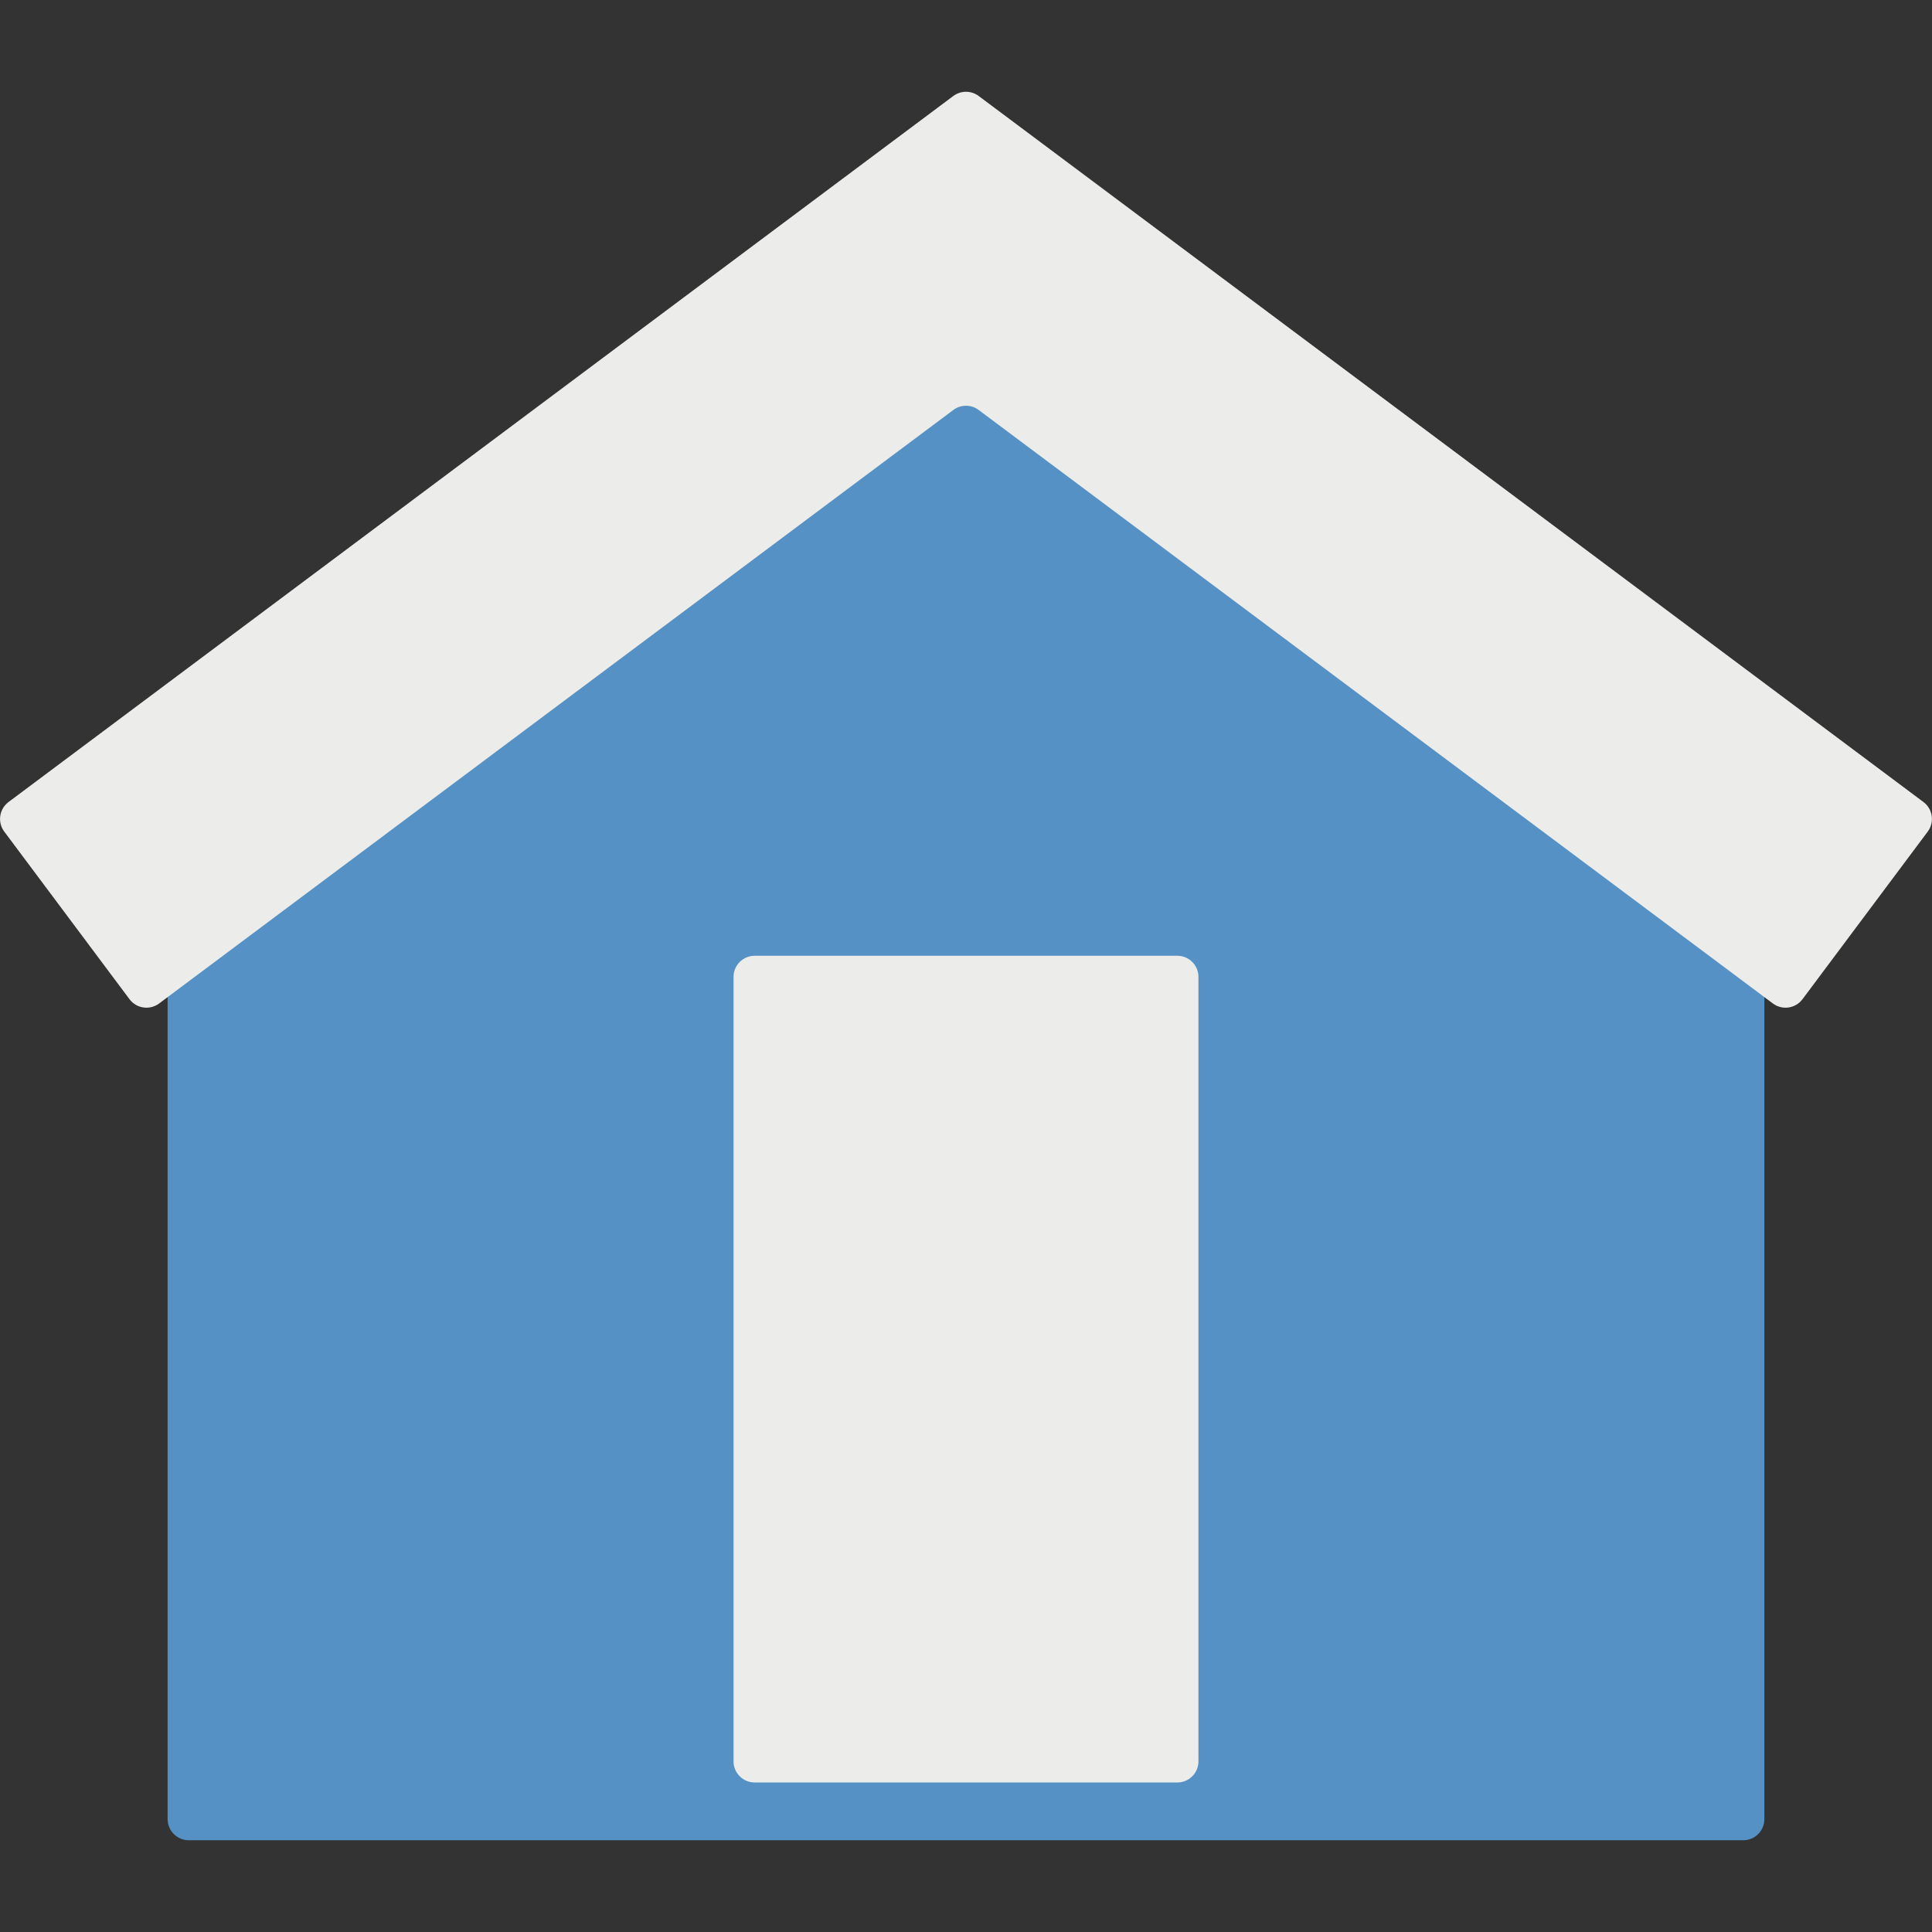 <svg xmlns="http://www.w3.org/2000/svg" xmlns:xlink="http://www.w3.org/1999/xlink" width="2000" viewBox="0 0 1500 1500" height="2000" preserveAspectRatio="xMidYMid meet"><rect x="0" y="0" width="1500" height="1500" fill="#333333" stroke="none"/><defs><clipPath id="c7c0181e82"><path d="M 130 193 L 1370 193 L 1370 1428.75 L 130 1428.75 Z M 130 193 " clip-rule="nonzero"></path></clipPath><clipPath id="23548b84fa"><path d="M 0.039 71.25 L 1499.953 71.25 L 1499.953 782.906 L 0.039 782.906 Z M 0.039 71.25 " clip-rule="nonzero"></path></clipPath></defs><g clip-path="url(#c7c0181e82)"><path fill="#5591c5" d="M 1353.43 1428.777 L 146.559 1428.777 C 137.488 1428.777 130.133 1421.418 130.133 1412.348 L 130.133 660.504 C 130.133 655.324 132.582 650.445 136.73 647.348 L 740.16 196.406 C 745.992 192.043 753.996 192.043 759.828 196.406 L 1363.254 647.348 C 1367.41 650.445 1369.855 655.324 1369.855 660.504 L 1369.855 1412.348 C 1369.855 1421.418 1362.5 1428.777 1353.43 1428.777 " fill-opacity="1" fill-rule="nonzero"></path></g><path fill="#ececea" d="M 914.055 1383.918 L 585.934 1383.918 C 576.859 1383.918 569.508 1376.562 569.508 1367.492 L 569.508 758.48 C 569.508 749.41 576.859 742.055 585.934 742.055 L 914.055 742.055 C 923.125 742.055 930.48 749.41 930.48 758.48 L 930.48 1367.492 C 930.48 1376.562 923.125 1383.918 914.055 1383.918 " fill-opacity="1" fill-rule="nonzero"></path><g clip-path="url(#23548b84fa)"><path fill="#ececea" d="M 1376.465 779.102 L 759.828 318.297 C 753.996 313.934 745.992 313.934 740.16 318.297 L 123.527 779.102 C 116.258 784.531 105.969 783.039 100.539 775.773 L 3.309 645.664 C -2.121 638.398 -0.633 628.105 6.633 622.676 L 740.16 74.516 C 745.992 70.164 753.996 70.164 759.828 74.516 L 1493.352 622.676 C 1500.621 628.105 1502.109 638.398 1496.676 645.664 L 1399.453 775.777 C 1394.023 783.039 1383.723 784.531 1376.465 779.102 " fill-opacity="1" fill-rule="nonzero"></path></g></svg>